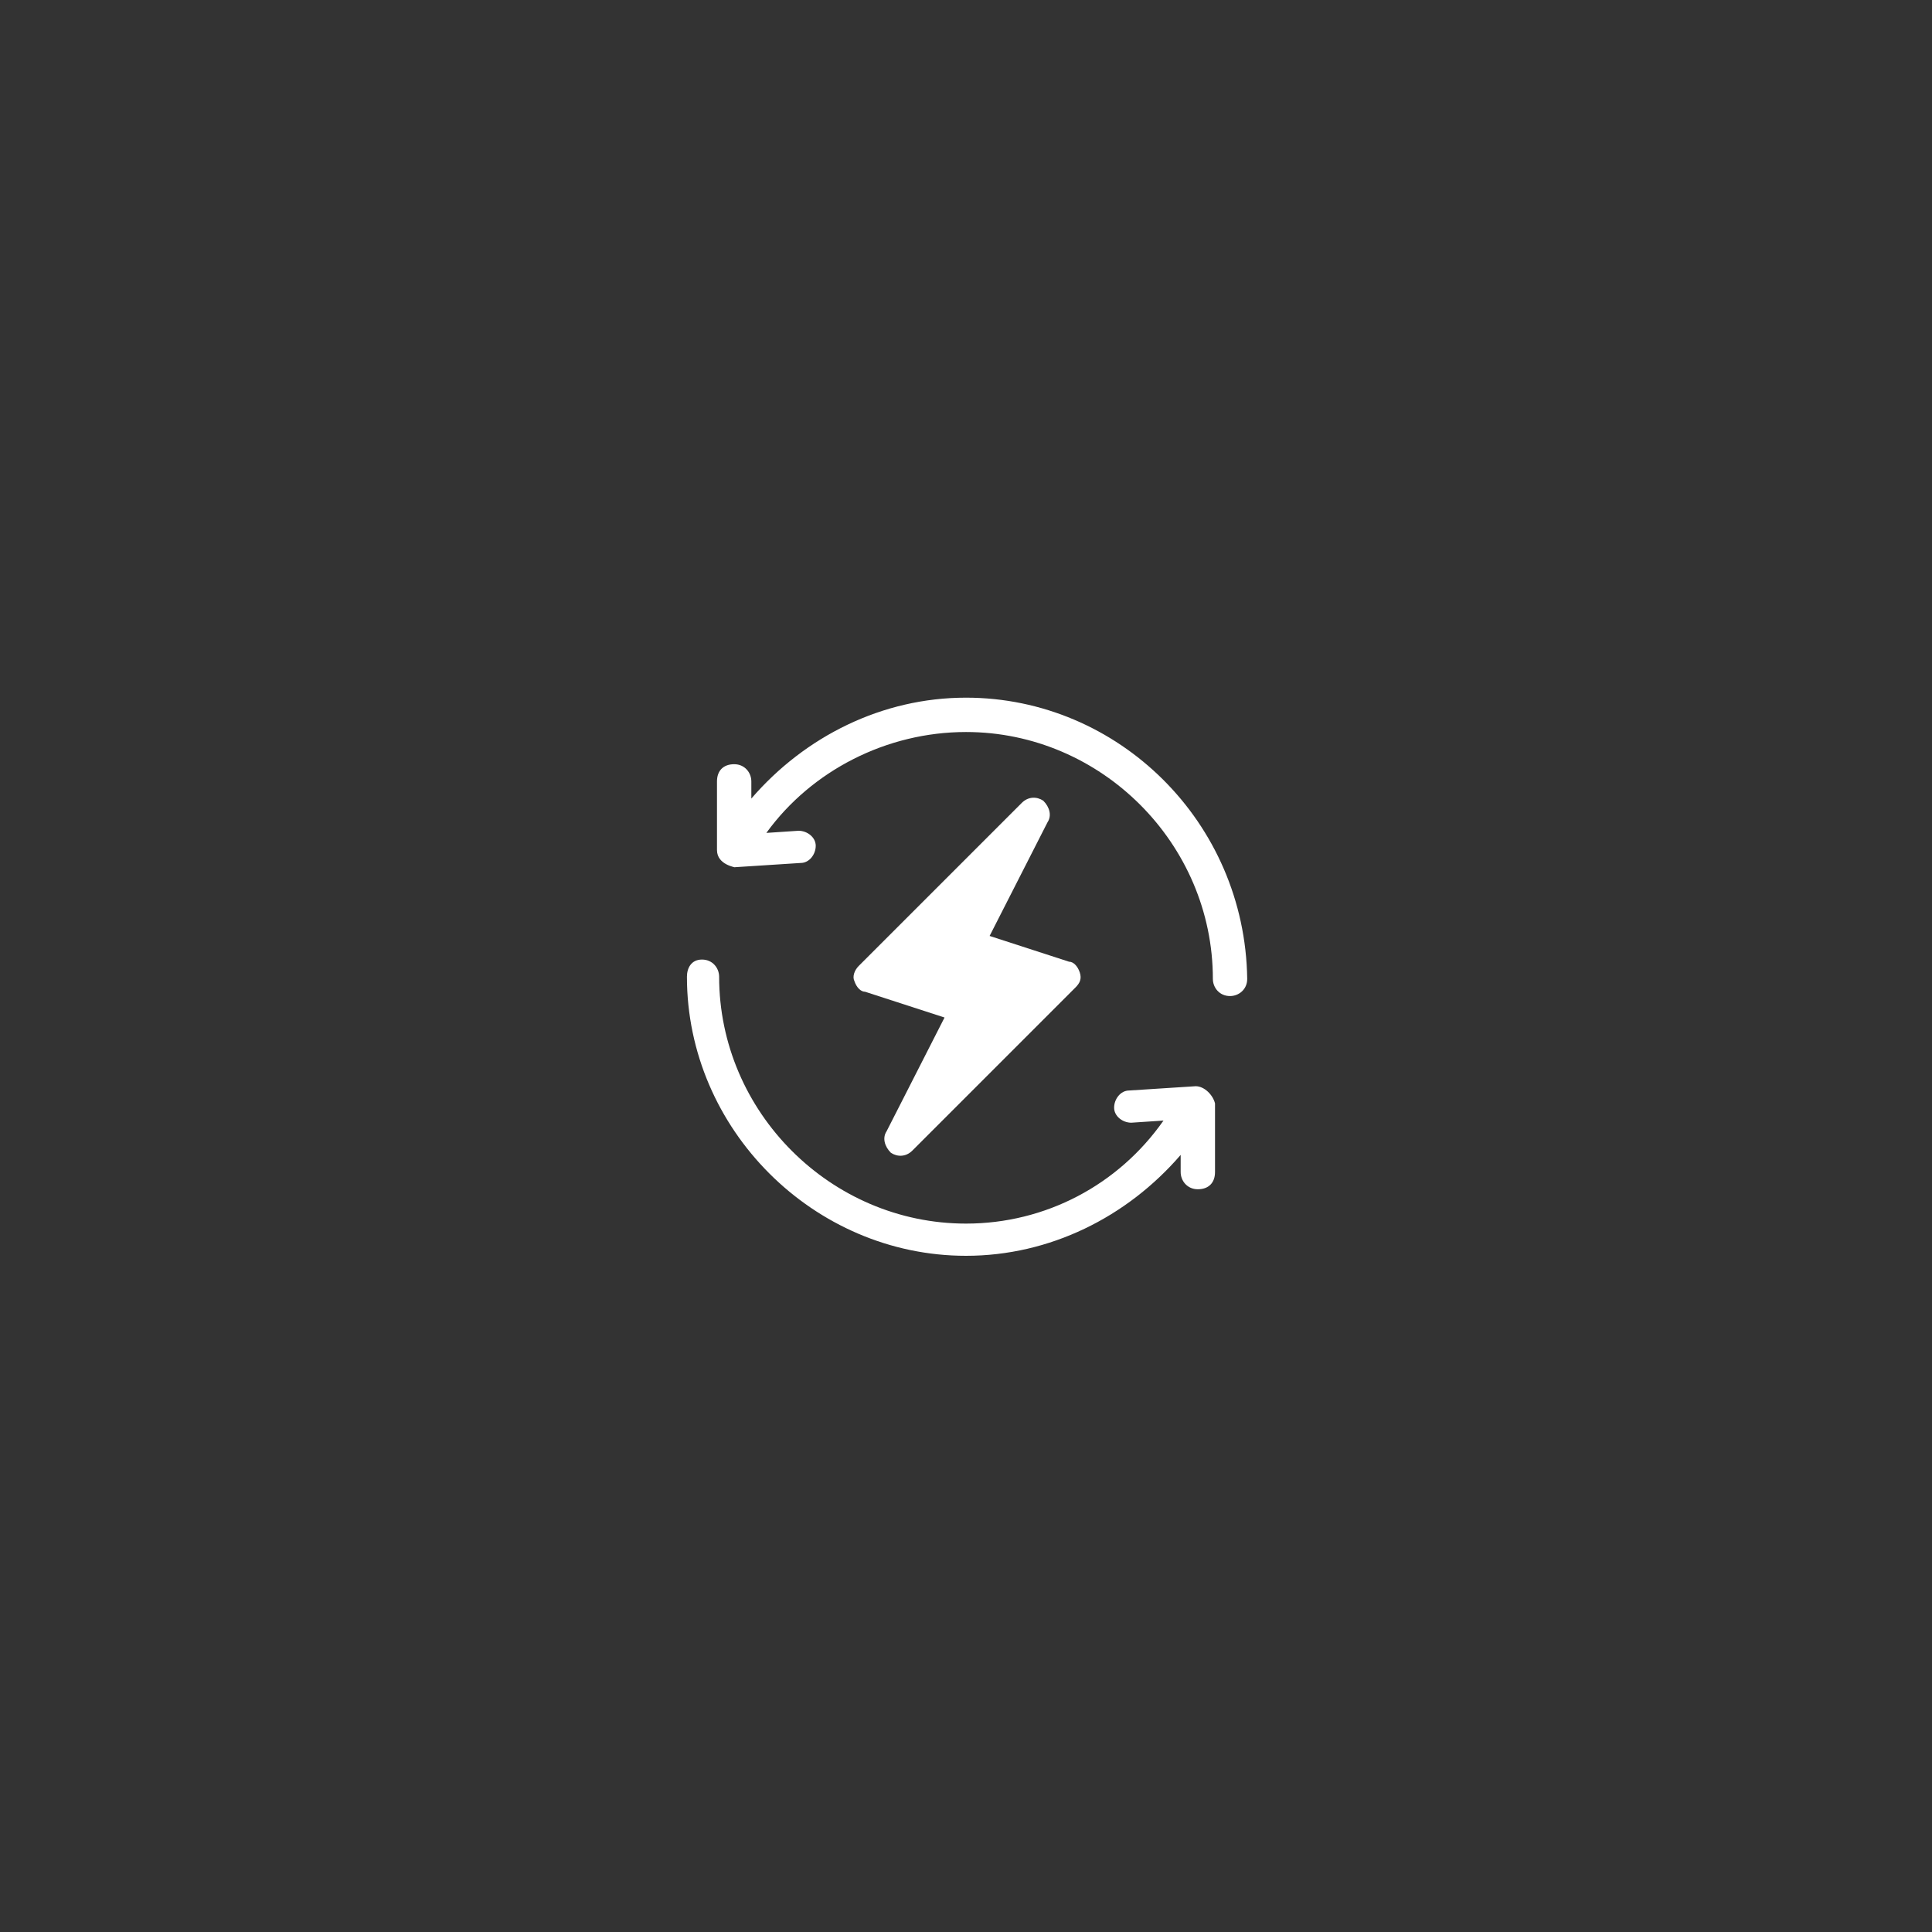 <?xml version="1.0" encoding="utf-8"?>
<!-- Generator: Adobe Illustrator 23.0.3, SVG Export Plug-In . SVG Version: 6.00 Build 0)  -->
<svg version="1.1" baseProfile="basic" id="Layer_1"
	 xmlns="http://www.w3.org/2000/svg" xmlns:xlink="http://www.w3.org/1999/xlink" x="0px" y="0px" viewBox="0 0 90 90"
	 xml:space="preserve">
<rect x="0" y="0" width="90" height="90" fill="#333333" stroke="none"/>
<g id="Layer_1_1_">
</g>
<g id="plane" display="none">
	<path display="inline" fill="#FFFFFF" d="M-189.7-134.2h-2.3l-5.5-5.8v-14.4l-4.4-4.3v-1.3l3.1-3l1.4,1l-0.1-8.4l-4.1-3.9l-0.4-1.3
		l2.6-3l0.9,0.1l0.9,0.5l0.3-6.1c0.1,0.2-25.3-27-20.5-32l0,0l0,0l0,0l0,0c5-4.8,32.2,20.6,32.2,20.6l6.1-0.3l-0.5-0.9l-0.1-0.9
		l3-2.6l1.3,0.4l3.9,4.1l8.4,0.1l-1-1.4l3-3.1h1.3l4.3,4.4h14.4l5.8,5.5v2.2l-32.1,10.1l15.7,18.8h13.5l2.3,2.1l0.5,2.6l-10.5,5.2
		c2.6,4.2,0.9,5.5,0.9,5.5s-1.3,1.7-5.5-0.9l-5.1,10.5l-2.7-0.5l-2.1-2.3v-13.5l-18.8-15.7L-189.7-134.2z"/>
</g>
<g id="our_past_projects" display="none">
	<g display="inline">
		<path fill="#049FA2" d="M-162.9-191.7h-5.1v-5.1h5.1V-191.7z M-162.9-183.7h-5.1v-5.1h5.1V-183.7z M-162.9-175.7h-5.1v-5.1h5.1
			V-175.7z M-162.9-167.7h-5.1v-5.1h5.1V-167.7z M-162.9-159.7h-5.1v-5.1h5.1V-159.7z M-170.3-200.6h-2.4v-3.8h0.5v3.4h1.9V-200.6z
			 M-171.7-191.7h-5.1v-5.1h5.1V-191.7z M-171.7-183.7h-5.1v-5.1h5.1V-183.7z M-171.7-175.7h-5.1v-5.1h5.1V-175.7z M-171.7-167.7
			h-5.1v-5.1h5.1V-167.7z M-172.7-151.5h-12v-12.8h12V-151.5z M-185.7-172.8h5.1v5.1h-5.1V-172.8z M-187-200.6h-0.5v-3.8h0.5v1.6h2
			v-1.6h0.5v3.8h-0.5v-1.8h-2V-200.6z M-189.4-191.7h-5.1v-5.1h5.1V-191.7z M-189.4-183.7h-5.1v-5.1h5.1V-183.7z M-189.4-175.7h-5.1
			v-5.1h5.1V-175.7z M-189.4-167.7h-5.1v-5.1h5.1V-167.7z M-189.4-159.7h-5.1v-5.1h5.1V-159.7z M-185.7-196.8h5.1v5.1h-5.1V-196.8z
			 M-180.6-175.7h-5.1v-5.1h5.1V-175.7z M-185.7-188.8h5.1v5.1h-5.1V-188.8z M-183.7-203.3c0.1-0.2,0.2-0.5,0.4-0.6
			c0.2-0.2,0.4-0.3,0.6-0.4s0.5-0.1,0.7-0.1c0.3,0,0.5,0,0.7,0.1s0.4,0.2,0.6,0.4c0.2,0.2,0.3,0.4,0.4,0.6c0.1,0.2,0.1,0.5,0.1,0.8
			s0,0.6-0.1,0.8s-0.2,0.5-0.4,0.6c-0.2,0.2-0.4,0.3-0.6,0.4c-0.2,0.1-0.5,0.1-0.7,0.1c-0.3,0-0.5,0-0.7-0.1s-0.4-0.2-0.6-0.4
			c-0.2-0.2-0.3-0.4-0.4-0.6c-0.1-0.2-0.1-0.5-0.1-0.8C-183.9-202.8-183.8-203-183.7-203.3 M-179.8-204.4h3v0.5h-1.3v3.4h-0.5v-3.4
			h-1.3L-179.8-204.4L-179.8-204.4z M-176.3-204.4h2.8v0.5h-2.3v1.2h2.1v0.5h-2.1v1.3h2.3v0.5h-2.9L-176.3-204.4L-176.3-204.4z
			 M-152.7-159.3h4.9l-3-5.2h0.9l-2.8-4.8h1.2l-2.2-3.8l-2.2,3.8h1.2l-2.8,4.8h0.9l-3,5.2h4.9v1.6h-6v-39.4h0.1v-2.3h-0.1v-0.5h-6.7
			v-5.9h-22.7v5.9h-6.6v0.5h-0.1v2.3h0.1v39.4h-6v-1.6h4.8l-3-5.2h0.9l-2.7-4.8h1.2l-2.2-3.8l-2.2,3.8h1.2l-2.8,4.8h0.9l-3,5.2h4.9
			v1.6h-5v6.4h62v-6.4h-5L-152.7-159.3L-152.7-159.3z"/>
	</g>
	<path display="inline" fill="#049FA2" d="M-212.5-190h-5v-5h5V-190z M-212.5-182.2h-5v-5h5V-182.2z M-212.5-174.4h-5v-5h5V-174.4z
		 M-212.5-166.6h-5v-5h5V-166.6z M-212.5-158.7h-5v-5h5V-158.7z M-208.4-187.2h5v5h-5V-187.2z M-208.4-195h5v5h-5V-195z
		 M-208.6-163.3h-0.9l1.9-3.3h-0.8v-5h2.5l1.6-2.8h-4.1v-5h5v4.5l3.9,6.8h-1.2l2.5,4.4h0.2v-2.8h-1.4v-5h1.4v-2.8h-1.4v-5h1.4v-2.8
		h-1.4v-5h1.4v-2.8h-1.4v-5h1.4v-2.2v-0.1h-23.6v46.3h10.7v-0.2v-7h-0.7L-208.6-163.3z"/>
	<path display="inline" fill="#049FA2" d="M-183-201.3c0.1,0.1,0.3,0.2,0.4,0.3c0.2,0.1,0.3,0.1,0.5,0.1s0.4,0,0.5-0.1
		c0.2-0.1,0.3-0.2,0.4-0.3c0.1-0.1,0.2-0.3,0.3-0.5s0.1-0.4,0.1-0.6c0-0.2,0-0.5-0.1-0.7s-0.2-0.4-0.3-0.5s-0.3-0.2-0.4-0.3
		c-0.2-0.1-0.3-0.1-0.5-0.1s-0.4,0-0.5,0.1c-0.2,0.1-0.3,0.2-0.4,0.3c-0.1,0.1-0.2,0.3-0.3,0.5s-0.1,0.4-0.1,0.6s0,0.5,0.1,0.6
		C-183.2-201.6-183.1-201.5-183-201.3"/>
	<path display="inline" fill="#049FA2" d="M-144.9-158.7v-2.4c1.6-0.1,3.3-0.2,5-0.3v2.7H-144.9z M-139.9-163.8v2.1
		c-0.9,0.1-2.9,0.3-5,0.5v-2.6H-139.9z M-144.9-171.6h5v5h-5V-171.6z M-144.9-179.4h5v5h-5V-179.4z M-144.9-187.2h5v5h-5V-187.2z
		 M-144.9-195h5v5h-5V-195z M-149-190h-5v-5h5V-190z M-149-182.2h-5v-5h5V-182.2z M-159.5-197.3L-159.5-197.3v2.3h1.4v5h-1.4v2.8
		h1.4v5h-1.4v2.8h1.4v5h-1.4v2.8h1.4v5h-1.4v2.8h0.2l2.6-4.3h-1.2l3.9-6.8v-4.5h5v5h-4.1l1.6,2.8h2.5v5h-0.8l1.9,3.3h-0.9l3,5.2
		h-0.7v6.8v0.2h10.7v-46.2L-159.5-197.3L-159.5-197.3z"/>
</g>
<g>
	<g>
		<g>
			<path fill="#FFFFFF" d="M50.3,45.3c-0.1-0.3-0.3-0.5-0.5-0.5l-3.7-1.2l2.7-5.3c0.2-0.3,0.1-0.7-0.2-1c-0.3-0.2-0.7-0.2-1,0.1
				l-7.6,7.6c-0.2,0.2-0.3,0.5-0.2,0.7c0.1,0.3,0.3,0.5,0.5,0.5l3.7,1.2l-2.7,5.3c-0.2,0.3-0.1,0.7,0.2,1c0.3,0.2,0.7,0.2,1-0.1
				l7.6-7.6C50.3,45.8,50.4,45.6,50.3,45.3z"/>
		</g>
	</g>
	<g>
		<g>
			<path fill="#FFFFFF" d="M45,32.5c-3.9,0-7.5,1.8-10,4.7v-0.8c0-0.4-0.3-0.8-0.8-0.8s-0.8,0.3-0.8,0.8v3.2c0,0.7,0.9,0.8,0.8,0.8
				c0,0,0,0,0,0l3.1-0.2c0.4,0,0.7-0.4,0.7-0.8c0-0.4-0.4-0.7-0.8-0.7l-1.5,0.1c2.1-2.9,5.6-4.7,9.3-4.7c6.3,0,11.5,5.2,11.5,11.5
				c0,0.4,0.3,0.8,0.8,0.8c0.4,0,0.8-0.3,0.8-0.8C58,38.3,52.1,32.5,45,32.5z"/>
		</g>
	</g>
	<g>
		<g>
			<path fill="#FFFFFF" d="M55.7,50.6l-3.1,0.2c-0.4,0-0.7,0.4-0.7,0.8s0.4,0.7,0.8,0.7l1.5-0.1C52.1,55.2,48.7,57,45,57
				c-6.3,0-11.5-5.2-11.5-11.5c0-0.4-0.3-0.8-0.8-0.8S32,45.1,32,45.5c0,7.1,5.9,13,13,13c3.9,0,7.5-1.8,10-4.7v0.8
				c0,0.4,0.3,0.8,0.8,0.8s0.8-0.3,0.8-0.8v-3.2C56.5,51,56.1,50.6,55.7,50.6z"/>
		</g>
	</g>
</g>
</svg>
